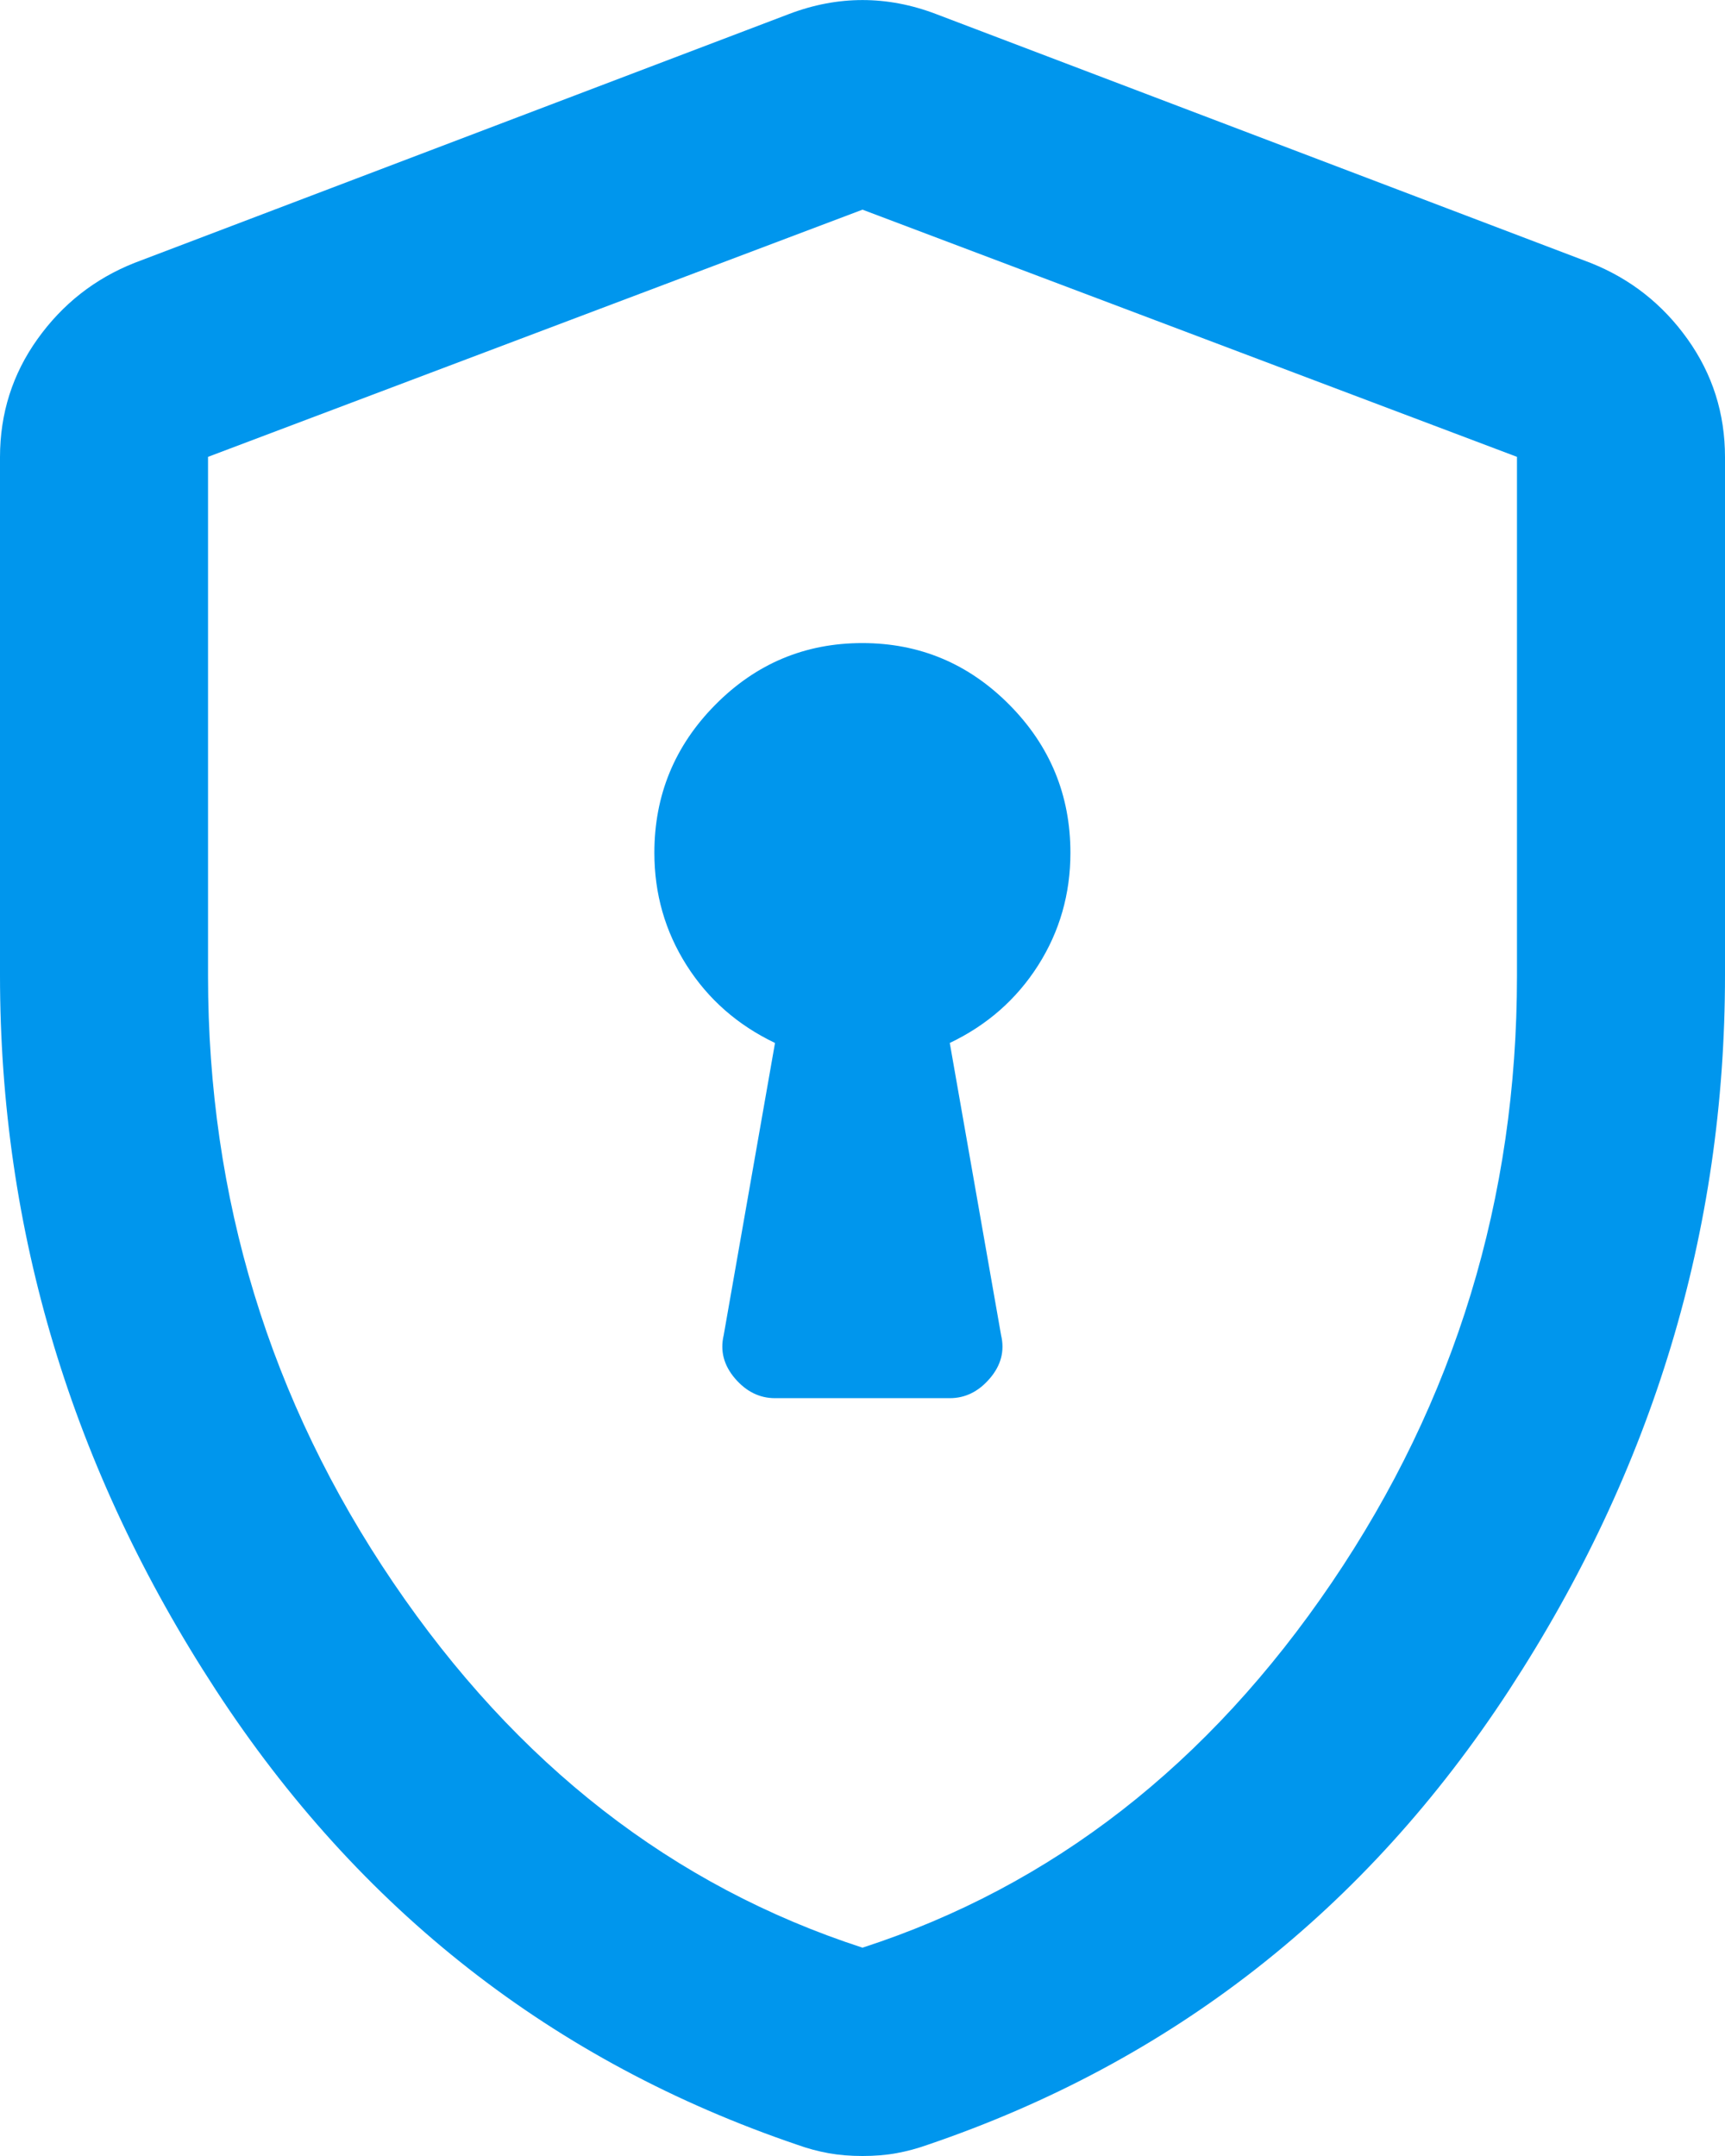 <svg version="1.2" xmlns="http://www.w3.org/2000/svg" xmlns:xlink="http://www.w3.org/1999/xlink" overflow="visible" preserveAspectRatio="none" viewBox="0 0 32 40" width="32" height="40"><g transform="translate(0, 0)"><g transform="translate(0, -0) rotate(0)"><path style="stroke-width: 0; stroke-linecap: butt; stroke-linejoin: miter; fill: rgb(0, 150, 237);" d="M14.379,25.94h3.241c0.286,0 0.533,-0.122 0.741,-0.365c0.209,-0.243 0.279,-0.511 0.21,-0.803l-0.952,-5.422c0.694,-0.331 1.24,-0.812 1.64,-1.441c0.399,-0.629 0.598,-1.325 0.598,-2.087c0,-1.07 -0.378,-1.986 -1.134,-2.748c-0.756,-0.762 -1.665,-1.143 -2.727,-1.143c-1.062,0 -1.97,0.381 -2.725,1.143c-0.755,0.762 -1.132,1.678 -1.132,2.748c0,0.762 0.199,1.458 0.598,2.087c0.399,0.629 0.946,1.109 1.64,1.441l-0.952,5.422c-0.069,0.292 0.002,0.559 0.21,0.803c0.209,0.243 0.456,0.365 0.741,0.365zM16,40c-0.226,0 -0.435,-0.017 -0.629,-0.052c-0.193,-0.035 -0.387,-0.086 -0.58,-0.156c-4.527,-1.539 -8.124,-4.354 -10.791,-8.444c-2.667,-4.09 -4,-8.508 -4,-13.254v-9.612c0,-0.812 0.232,-1.543 0.696,-2.192c0.464,-0.65 1.064,-1.121 1.8,-1.413l12.141,-4.617c0.454,-0.173 0.909,-0.259 1.363,-0.259c0.454,0 0.909,0.086 1.363,0.259l12.141,4.617c0.736,0.292 1.336,0.763 1.8,1.413c0.464,0.65 0.696,1.38 0.696,2.192v9.612c0,4.746 -1.333,9.165 -4,13.254c-2.667,4.09 -6.264,6.904 -10.791,8.444c-0.193,0.069 -0.387,0.121 -0.58,0.156c-0.193,0.035 -0.403,0.052 -0.629,0.052zM16,36.135c3.516,-1.141 6.418,-3.4 8.707,-6.776c2.289,-3.376 3.434,-7.127 3.434,-11.253v-9.63l-12.141,-4.586l-12.141,4.586v9.63c0,4.126 1.145,7.877 3.434,11.253c2.289,3.376 5.192,5.634 8.707,6.776zM16,20z" vector-effect="non-scaling-stroke"/></g><defs><path id="path-3325_edd0vp171" d="M14.379,25.94h3.241c0.286,0 0.533,-0.122 0.741,-0.365c0.209,-0.243 0.279,-0.511 0.21,-0.803l-0.952,-5.422c0.694,-0.331 1.24,-0.812 1.64,-1.441c0.399,-0.629 0.598,-1.325 0.598,-2.087c0,-1.07 -0.378,-1.986 -1.134,-2.748c-0.756,-0.762 -1.665,-1.143 -2.727,-1.143c-1.062,0 -1.97,0.381 -2.725,1.143c-0.755,0.762 -1.132,1.678 -1.132,2.748c0,0.762 0.199,1.458 0.598,2.087c0.399,0.629 0.946,1.109 1.64,1.441l-0.952,5.422c-0.069,0.292 0.002,0.559 0.21,0.803c0.209,0.243 0.456,0.365 0.741,0.365zM16,40c-0.226,0 -0.435,-0.017 -0.629,-0.052c-0.193,-0.035 -0.387,-0.086 -0.58,-0.156c-4.527,-1.539 -8.124,-4.354 -10.791,-8.444c-2.667,-4.09 -4,-8.508 -4,-13.254v-9.612c0,-0.812 0.232,-1.543 0.696,-2.192c0.464,-0.65 1.064,-1.121 1.8,-1.413l12.141,-4.617c0.454,-0.173 0.909,-0.259 1.363,-0.259c0.454,0 0.909,0.086 1.363,0.259l12.141,4.617c0.736,0.292 1.336,0.763 1.8,1.413c0.464,0.65 0.696,1.38 0.696,2.192v9.612c0,4.746 -1.333,9.165 -4,13.254c-2.667,4.09 -6.264,6.904 -10.791,8.444c-0.193,0.069 -0.387,0.121 -0.58,0.156c-0.193,0.035 -0.403,0.052 -0.629,0.052zM16,36.135c3.516,-1.141 6.418,-3.4 8.707,-6.776c2.289,-3.376 3.434,-7.127 3.434,-11.253v-9.63l-12.141,-4.586l-12.141,4.586v9.63c0,4.126 1.145,7.877 3.434,11.253c2.289,3.376 5.192,5.634 8.707,6.776zM16,20z" vector-effect="non-scaling-stroke"/></defs></g></svg>